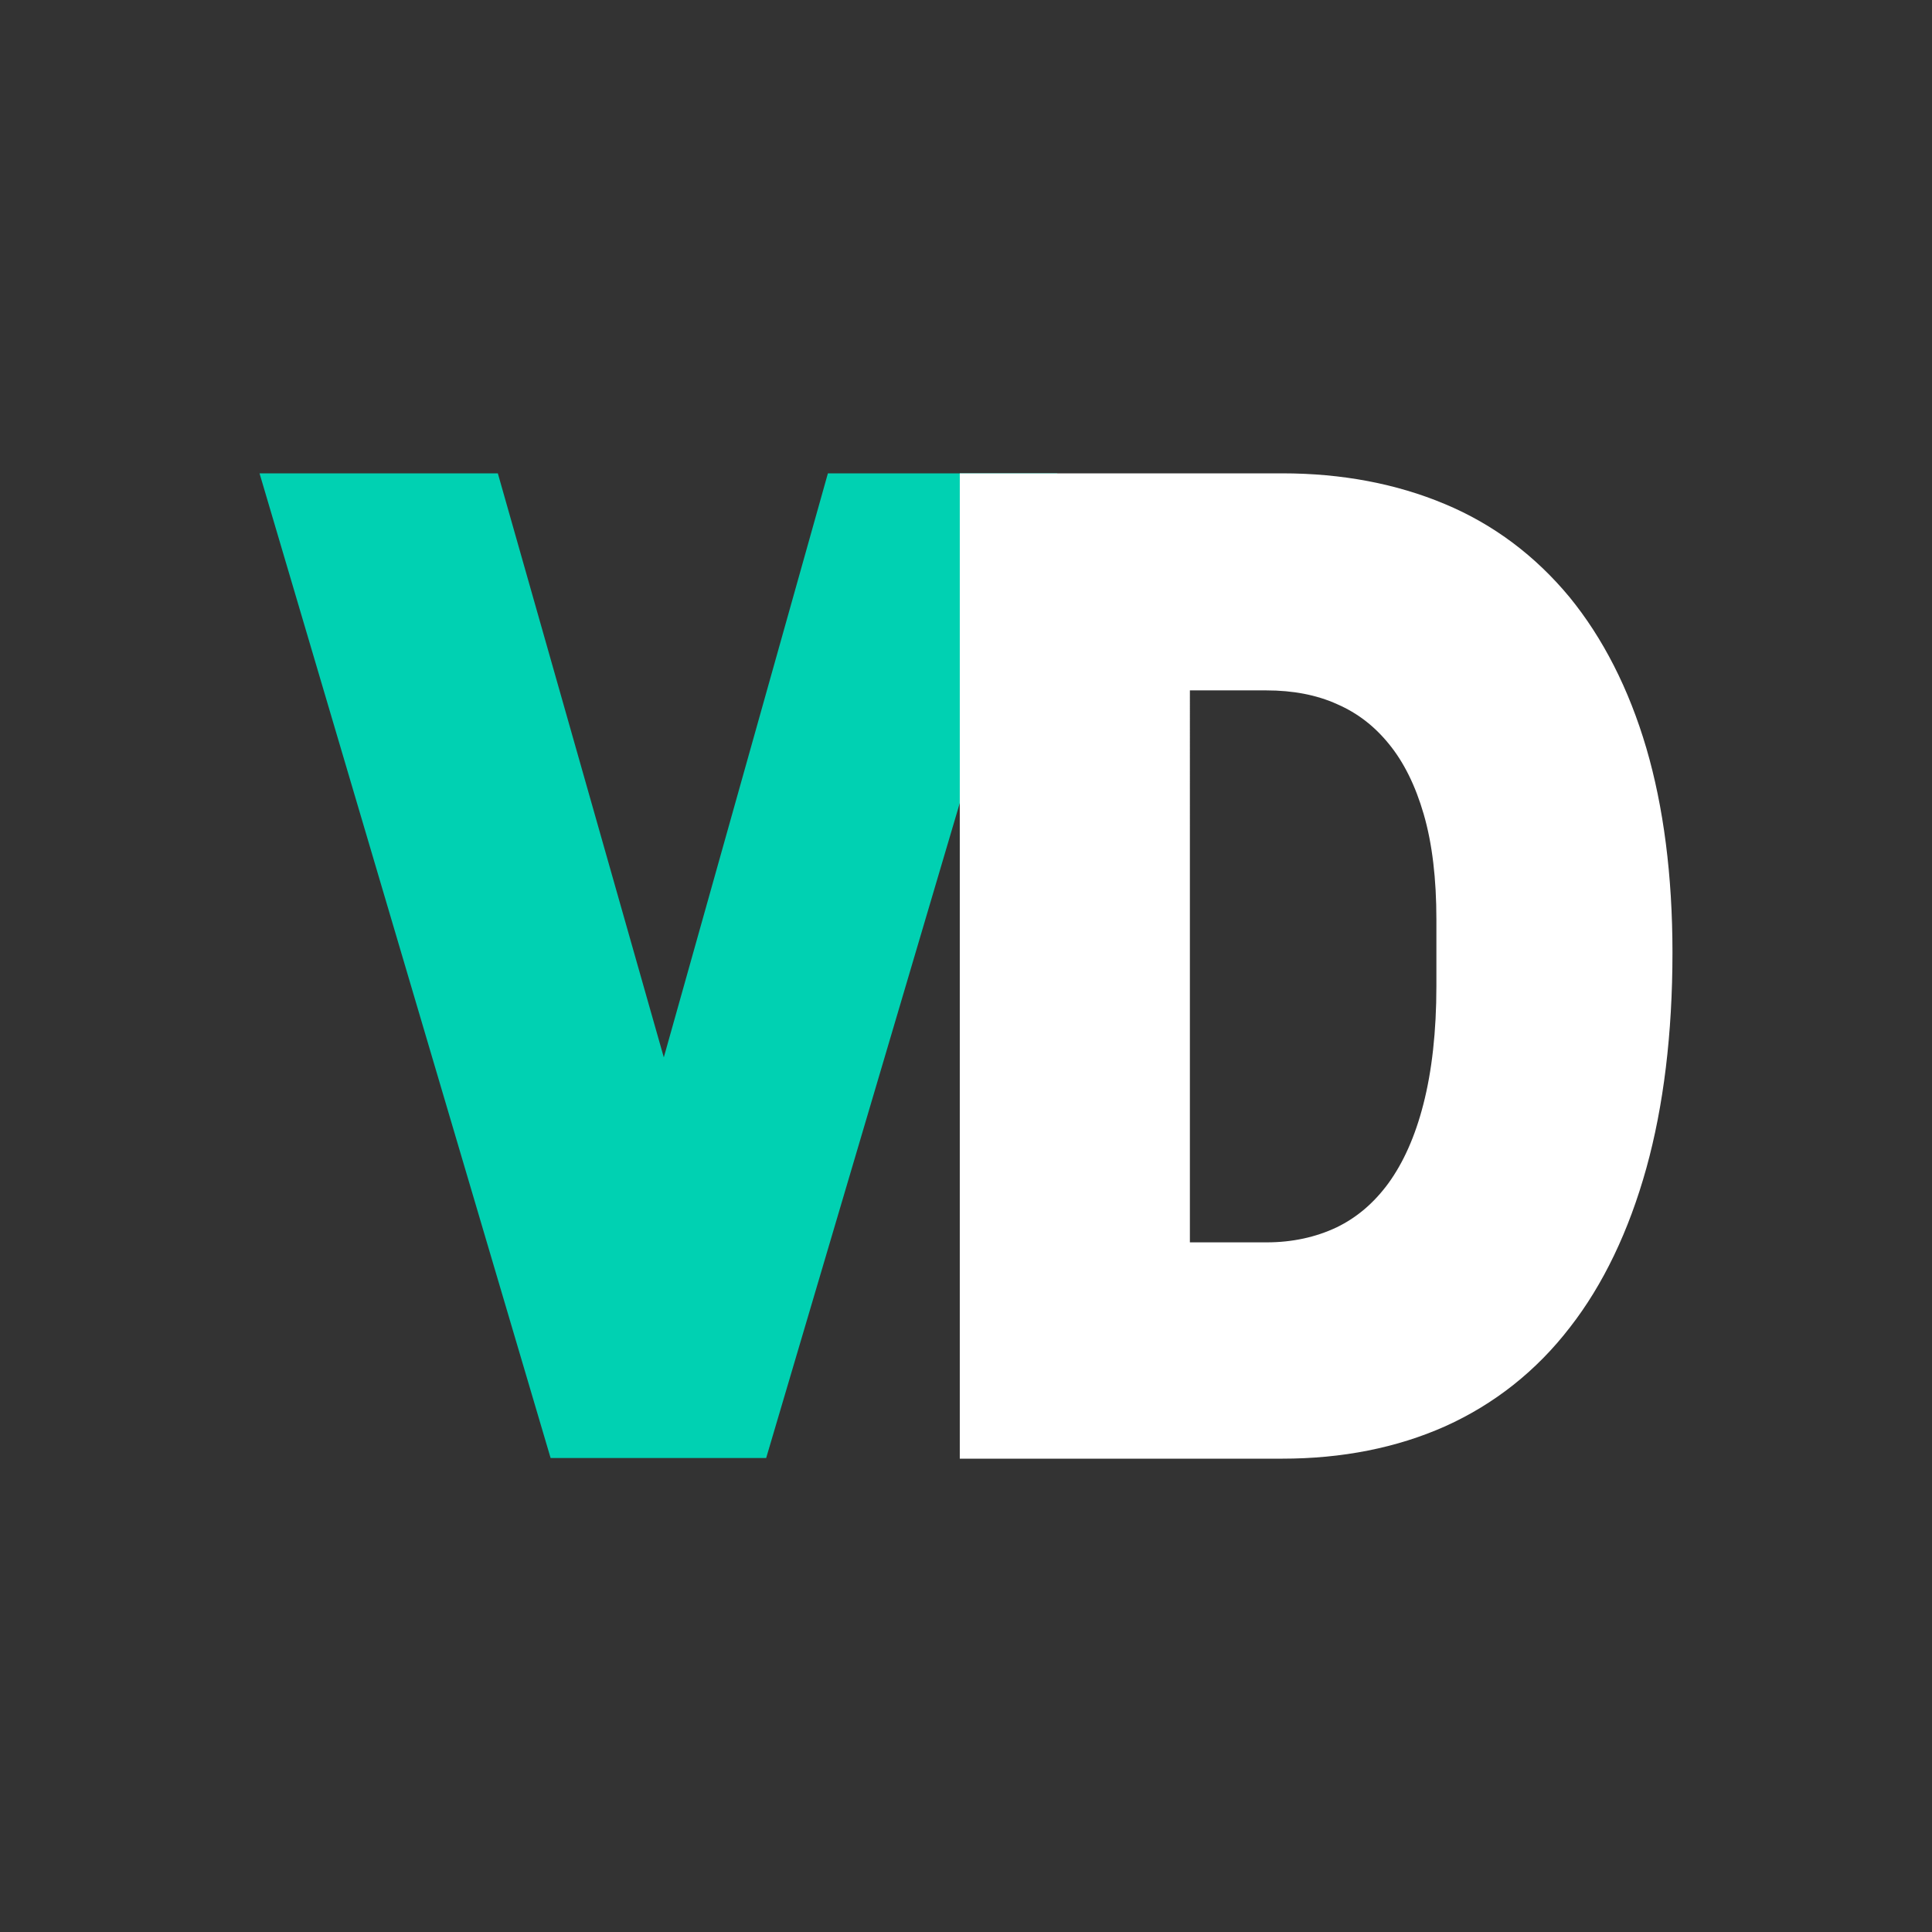 <svg xmlns="http://www.w3.org/2000/svg" width="500" viewBox="0 0 375 375" height="500" version="1.0"><rect x="0" y="0" width="375" height="375" fill="#333333" stroke="none"/><defs><clipPath id="a"><path d="M50.375 91.875h154.836v191.734H50.375zm0 0"/></clipPath><clipPath id="b"><path d="M160.695 91.875l-31.851 113.36-32.215-113.36H50.375l56.535 191.25h41.766l56.535-191.25zm0 0"/></clipPath><clipPath id="c"><path d="M186.293 91.336h138.332v191.828H186.293zm0 0"/></clipPath><clipPath id="d"><path d="M280.543 276.828c9.48-4.273 17.66-10.715 24.176-19.183 6.441-8.254 11.437-18.676 14.84-30.91 3.328-12.016 5.066-26.06 5.066-41.84 0-14.985-1.738-28.305-5.066-39.668-3.403-11.582-8.47-21.43-14.91-29.32-6.59-7.962-14.696-14.114-24.25-18.094-9.34-3.91-19.91-5.938-31.493-5.938h-62.613v191.25h62.613c11.582 0 22.227-2.098 31.637-6.297zm-34.746-142.824c5.137 0 9.77.871 13.75 2.68 3.984 1.738 7.242 4.27 10.062 7.746 2.899 3.547 5.141 8.105 6.735 13.61 1.664 5.718 2.46 12.593 2.46 20.413v12.957c0 8.758-.87 16.504-2.534 22.945-1.59 6.227-3.907 11.368-6.805 15.348-2.82 3.836-6.152 6.66-10.063 8.543-3.98 1.879-8.539 2.895-13.535 2.895h-14.91V134.004zm0 0"/></clipPath></defs><g clip-path="url(#a)"><g clip-path="url(#b)"><path fill="#00d1b2" d="M50.375 91.875h154.836v191.129H50.375zm0 0"/></g></g><g clip-path="url(#c)"><g clip-path="url(#d)"><path fill="#fff" d="M186.293 91.875h138.332v191.29H186.293zm0 0"/></g></g></svg>